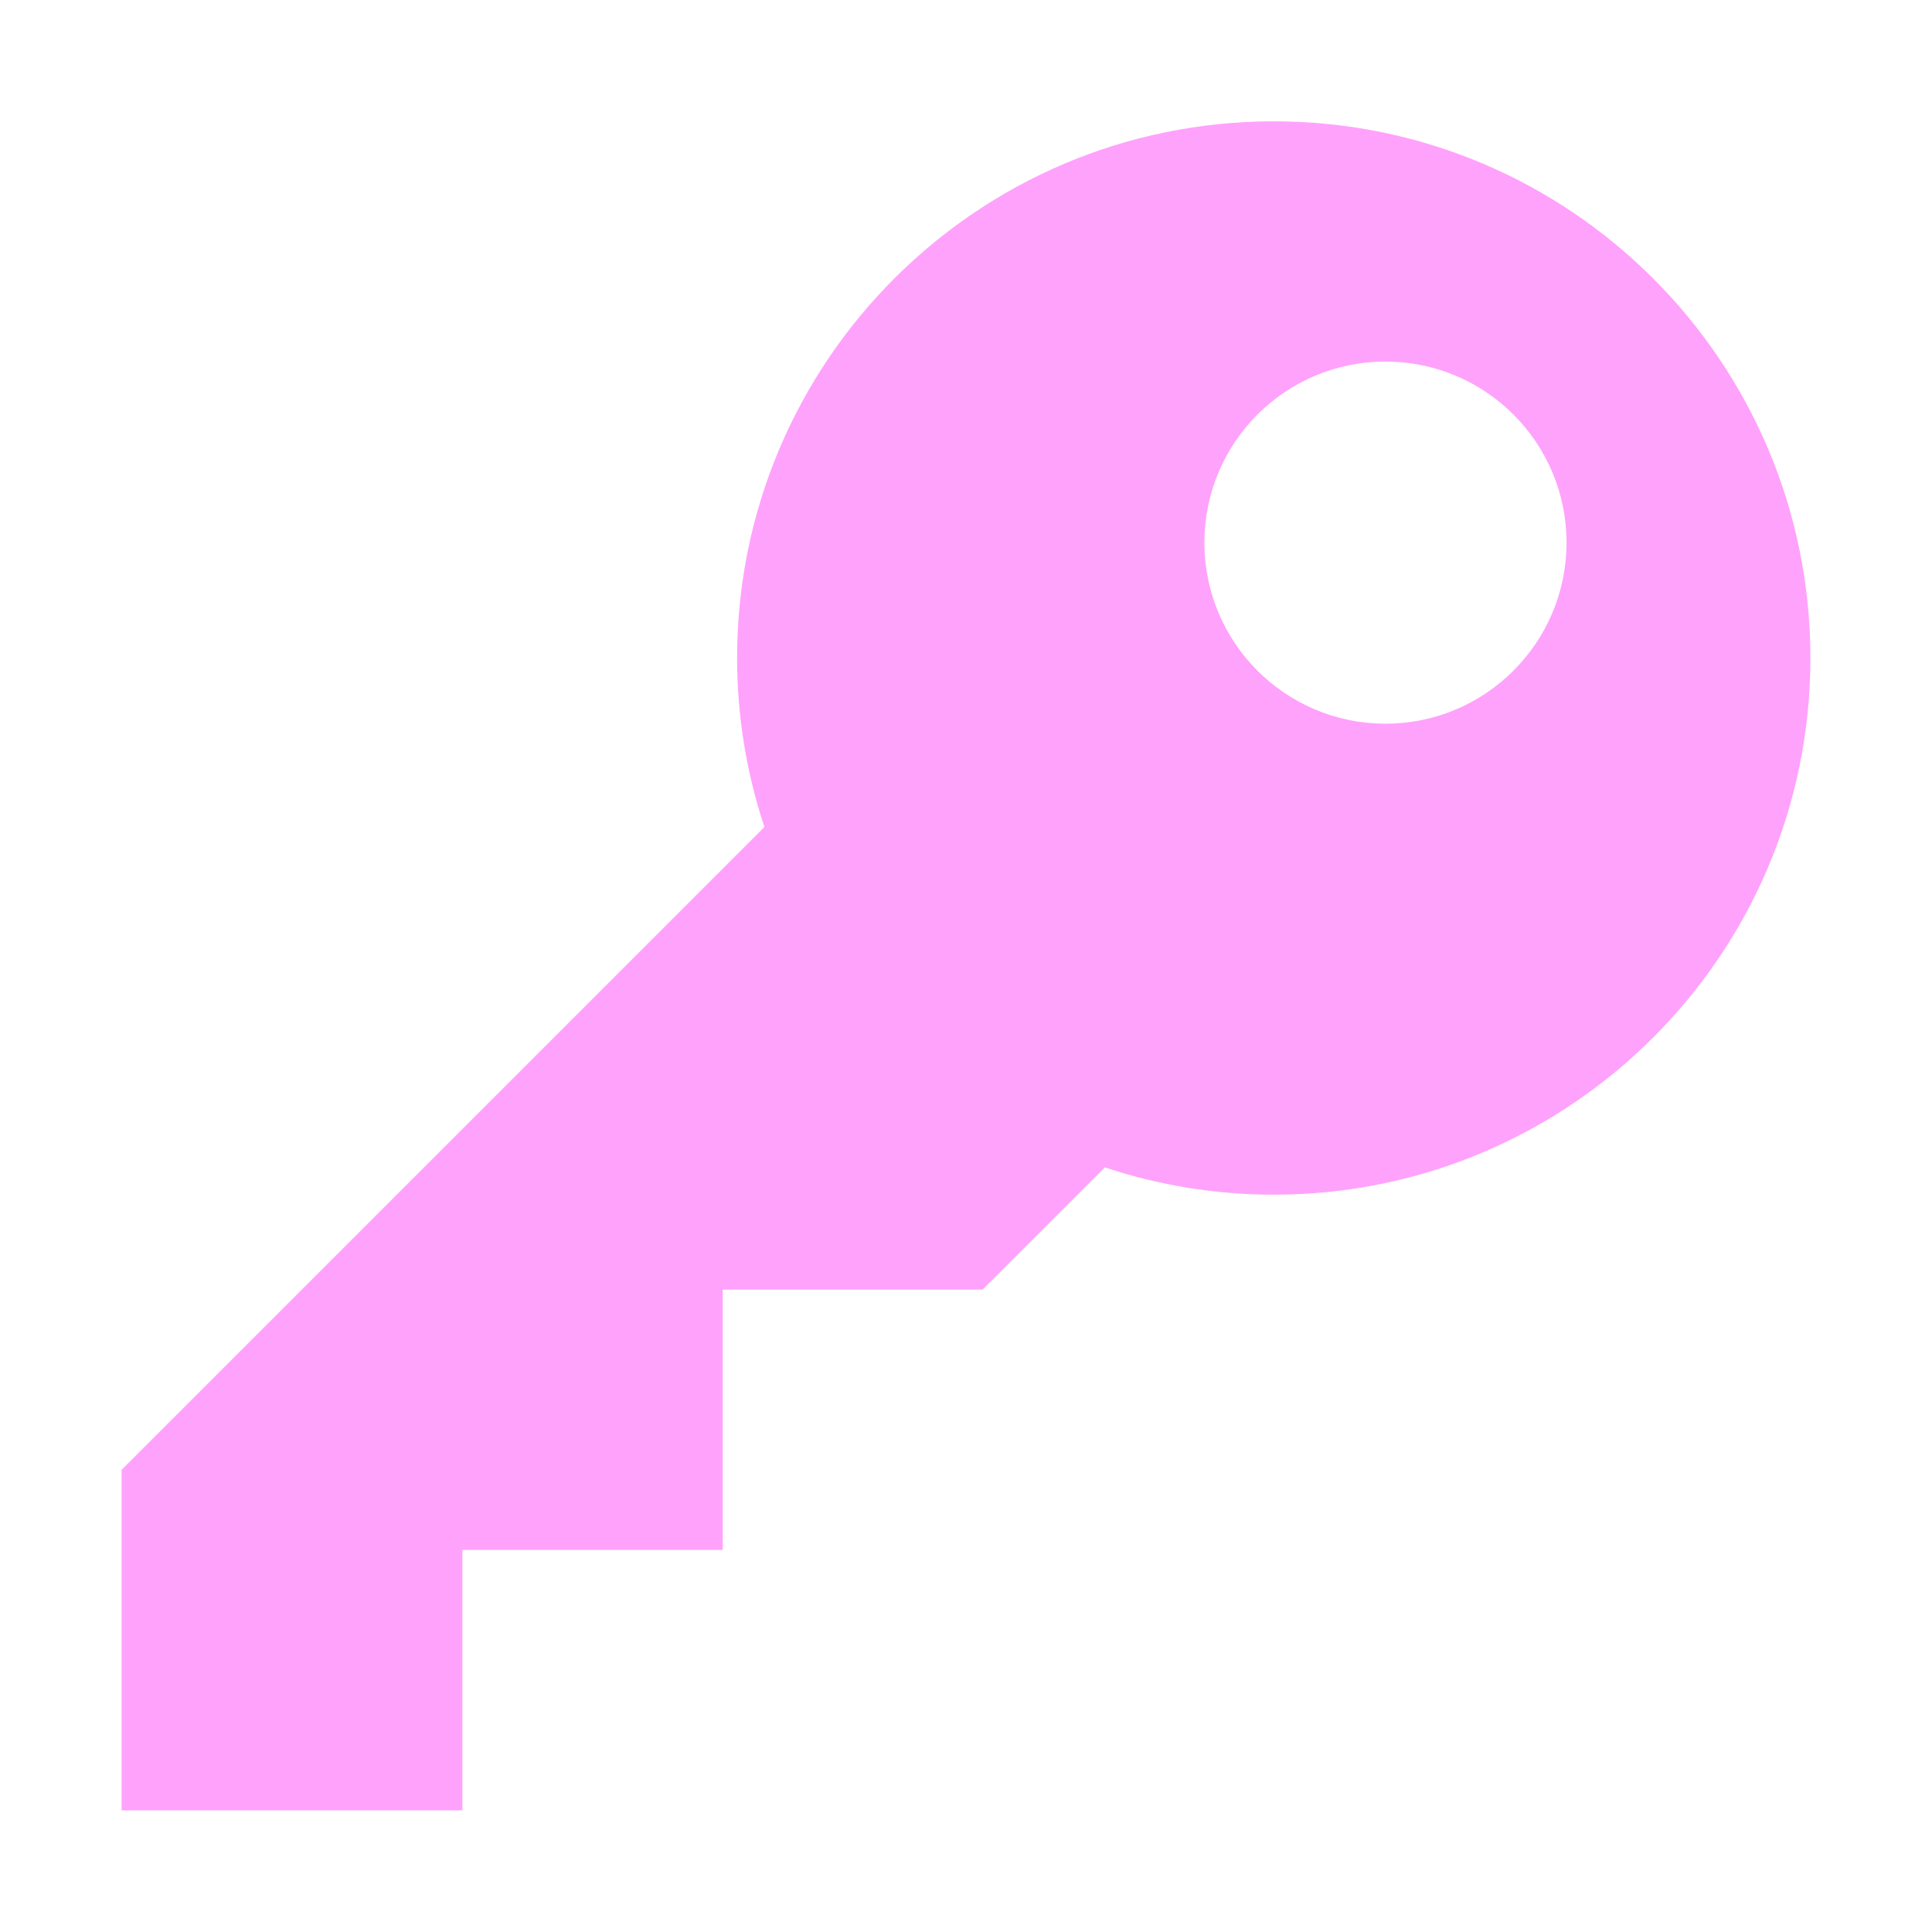 <svg width="36" height="36" viewBox="0 0 36 36" fill="none" xmlns="http://www.w3.org/2000/svg">
<path d="M14.244 15.41C13.906 14.394 13.735 13.331 13.735 12.261C13.735 6.738 18.211 2.261 23.734 2.261C29.257 2.261 33.734 6.738 33.734 12.261C33.734 17.784 29.257 22.261 23.734 22.261C22.634 22.261 21.578 22.081 20.587 21.753L18.309 24.03H13.467V28.873L13.458 28.881H8.616V33.724L8.607 33.733H2.266V33.739V27.388L14.244 15.41L14.244 15.41ZM25.816 13.485C27.678 13.485 29.19 11.974 29.19 10.111C29.19 8.247 27.678 6.737 25.816 6.737C23.952 6.737 22.442 8.247 22.442 10.111C22.442 11.974 23.952 13.485 25.816 13.485Z" fill="#FFA2FC"/>
</svg>
